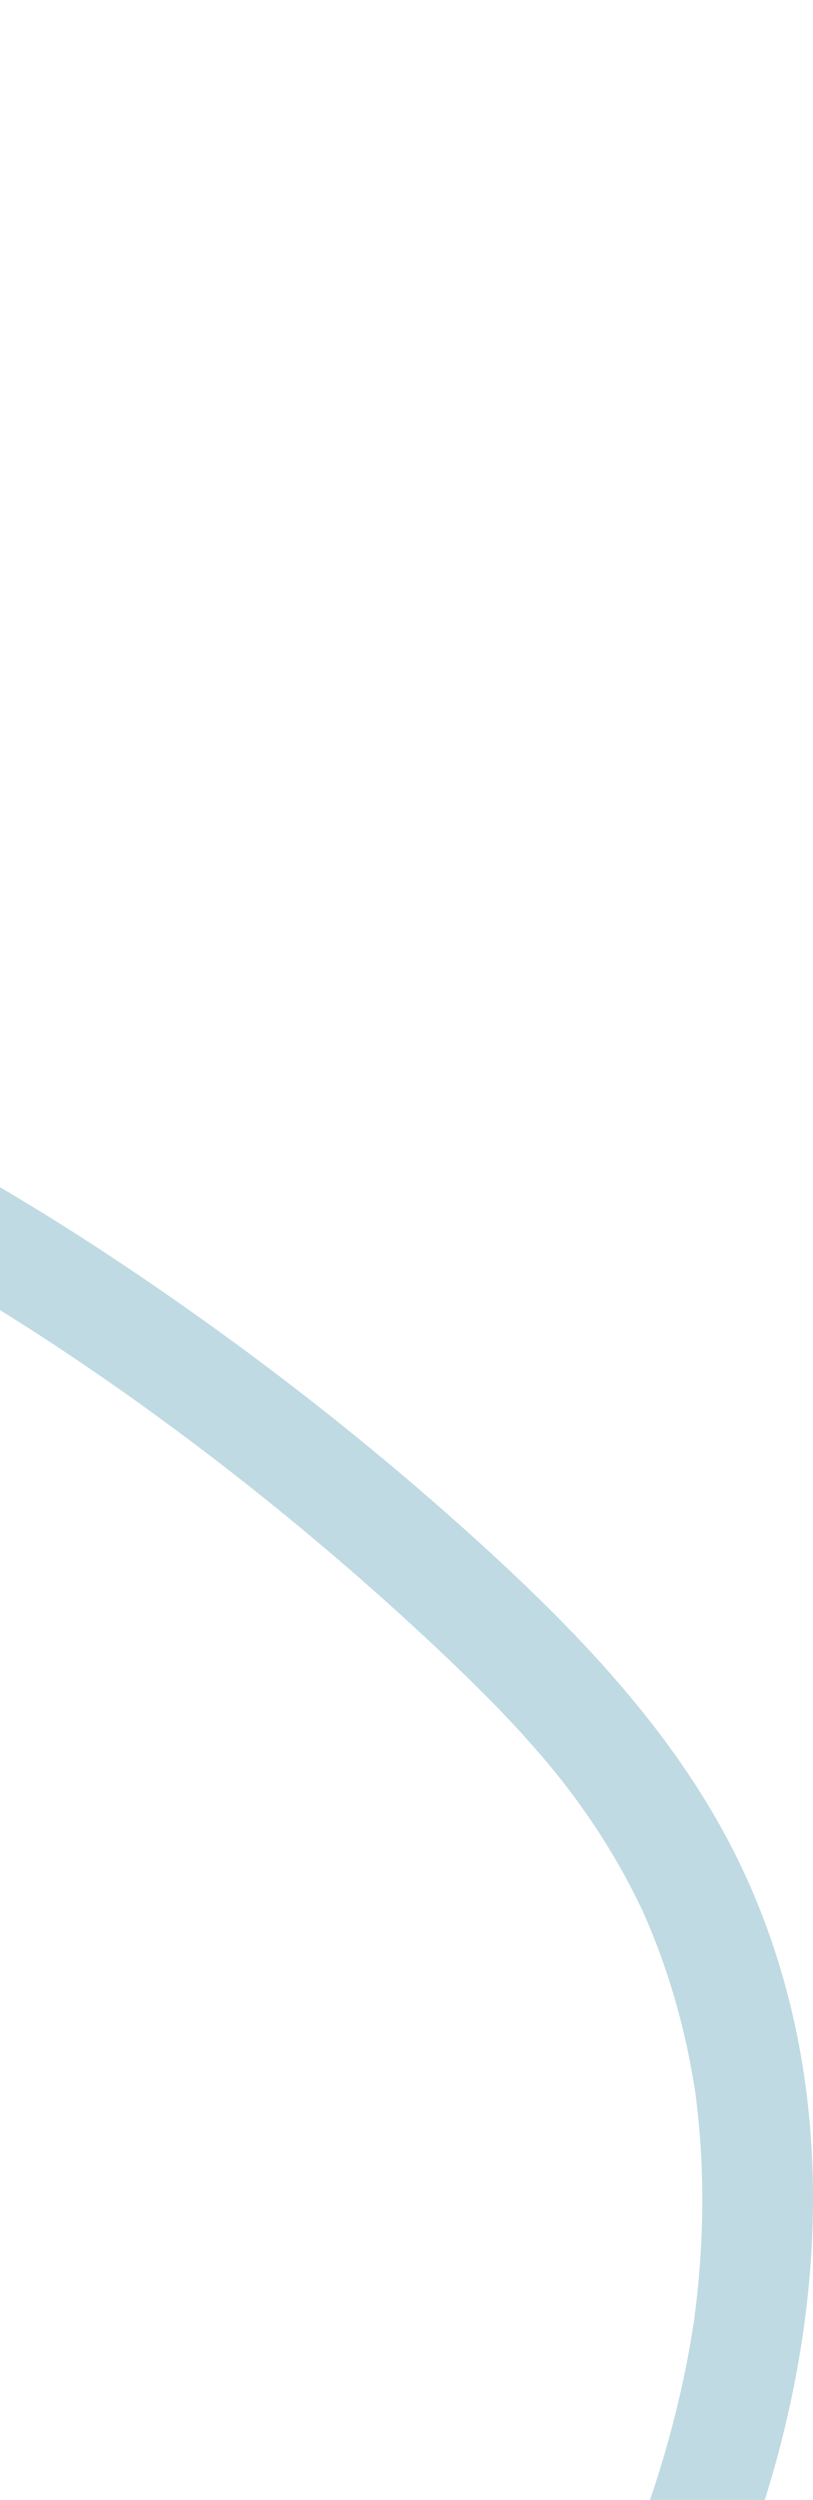 <svg fill="none" height="1057" viewBox="0 0 344 1057" width="344" xmlns="http://www.w3.org/2000/svg"><path clip-rule="evenodd" d="m-267.35 27.636c-15.831 58.406-30.227 113.868-29.853 172.947.043 7.076.314 14.15.837 21.206.233 3.12.514 6.235.85 9.344.208 1.937.442 3.875.691 5.809.208 1.546.202 1.546-.019.006.174 1.154.358 2.305.554 3.457 2.36 14.19 5.936 28.207 10.907 41.806 2.508 6.87 4.641 11.829 7.022 16.612 3.013 6.052 6.331 11.977 9.929 17.748 3.365 5.392 6.975 10.65 10.807 15.766 1.905 2.54 3.863 5.049 5.877 7.517 2.549 3.12-3.409-3.77 1.12 1.285 1.419 1.583 2.798 3.193 4.227 4.768 8.6 9.463 17.932 18.337 27.765 26.69 4.958 4.211 10.044 8.291 15.233 12.253 2.608 1.992 5.241 3.956 7.903 5.887 3.38 2.454-4.28-2.929 1.54 1.076 1.516 1.044 3.016 2.106 4.535 3.147 22.781 15.626 46.898 29.471 71.304 42.757 53.092 28.905 106.569 56.613 156.975 89.591 55.42 36.255 107.992 76.41 156.742 120.208 48.208 43.308 92.97 89.763 118.951 148.012 47.474 106.439 28.838 229.932-21.268 332.382-53.808 110.02-145.285 200.06-236.422 284.13-11.143 10.28-22.339 20.51-33.538 30.74-9.002 8.22-24.036 8.36-33.012 0-8.874-8.27-9.033-22.51 0-30.76 45.783-41.82 91.561-83.75 133.98-128.59 41.715-44.09 78.49-89.18 109.339-141.66 15.374-26.16 26.019-47.98 35.957-75.05 9.522-25.94 16.699-52.65 21.169-79.75.311-1.873.607-3.75.887-5.629.635-4.26-.597 5.136.277-2.111.364-3.011.754-6.018 1.074-9.031.803-7.512 1.395-15.044 1.756-22.584.644-13.488.56-27.006-.324-40.483-.442-6.694-1.077-13.378-1.921-20.043-.186-1.476-.373-2.952-.588-4.426.498 3.417-.074-.31-.168-.838-.644-3.663-1.248-7.326-1.973-10.977-2.739-13.825-6.425-27.49-11.106-40.86-2.095-5.98-4.389-11.899-6.885-17.746-.311-.731-2.229-5.093-.831-2.001-.62-1.369-1.27-2.726-1.918-4.081-1.627-3.396-3.327-6.763-5.095-10.098-6.885-12.987-14.859-25.443-23.727-37.336-17.269-23.17-39.621-45.362-62.196-66.347-46.419-43.151-96.482-83.029-148.419-118.013-50.617-34.094-104.223-63.11-158.292-92.077-48.734-26.107-97.897-54.047-137.322-91.885-20.057-19.249-37.74-41.217-50.461-65.341-14.72-27.911-23.04-57.342-27.033-88.121-7.735-59.65 3.775-120.571 18.103-178.614 3.486-14.13 7.23-28.201 11.04-42.258 2.991-11.035 16.895-18.755 28.717-15.191 12.248 3.692 19.51 14.933 16.304 26.757z" fill="#bfdae3" fill-rule="evenodd"/></svg>